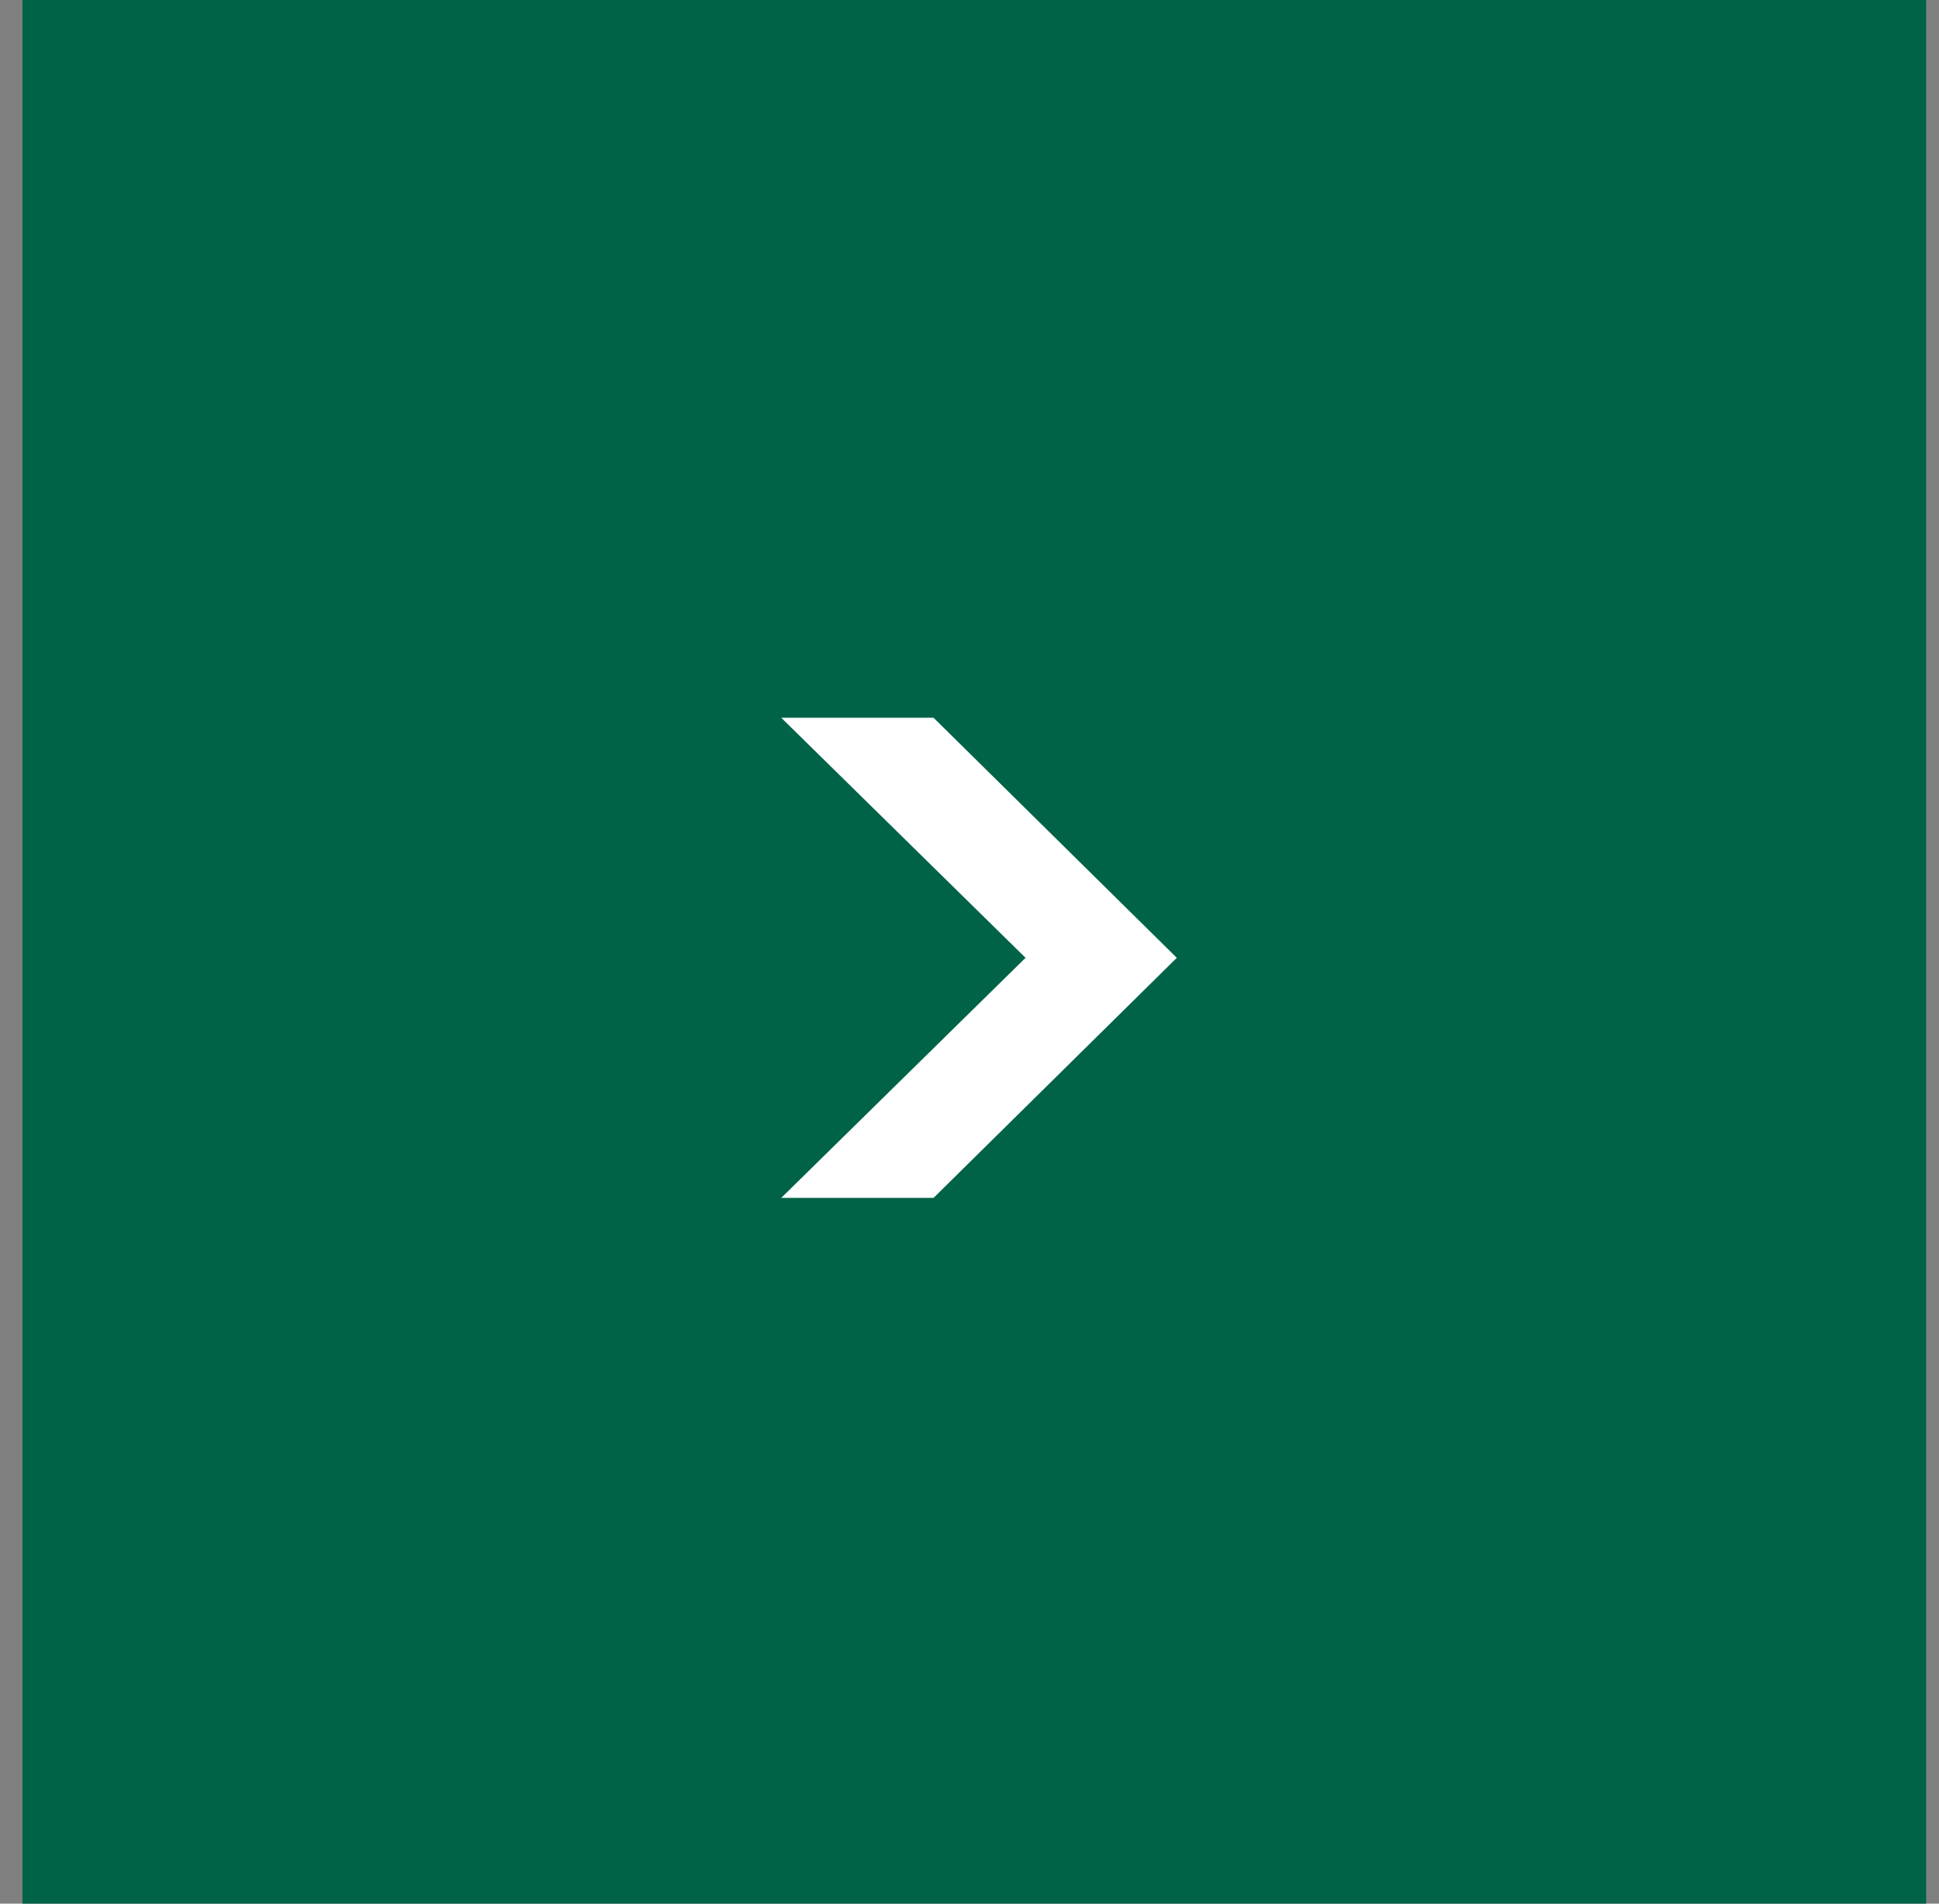 <svg xmlns="http://www.w3.org/2000/svg" fill="none" viewBox="0 0 55 54" height="54" width="55">
<rect x="0" y="0" width="55" height="54" fill="#808080" stroke="none"/>
<rect fill="#006347" transform="matrix(-1 0 0 1 54.636 0)" height="54" width="54"></rect>
<path fill="white" d="M26.48 33.98L33.38 27.17L26.48 20.36H22.16L29.09 27.17L22.16 33.98H26.48Z"></path>
</svg>
